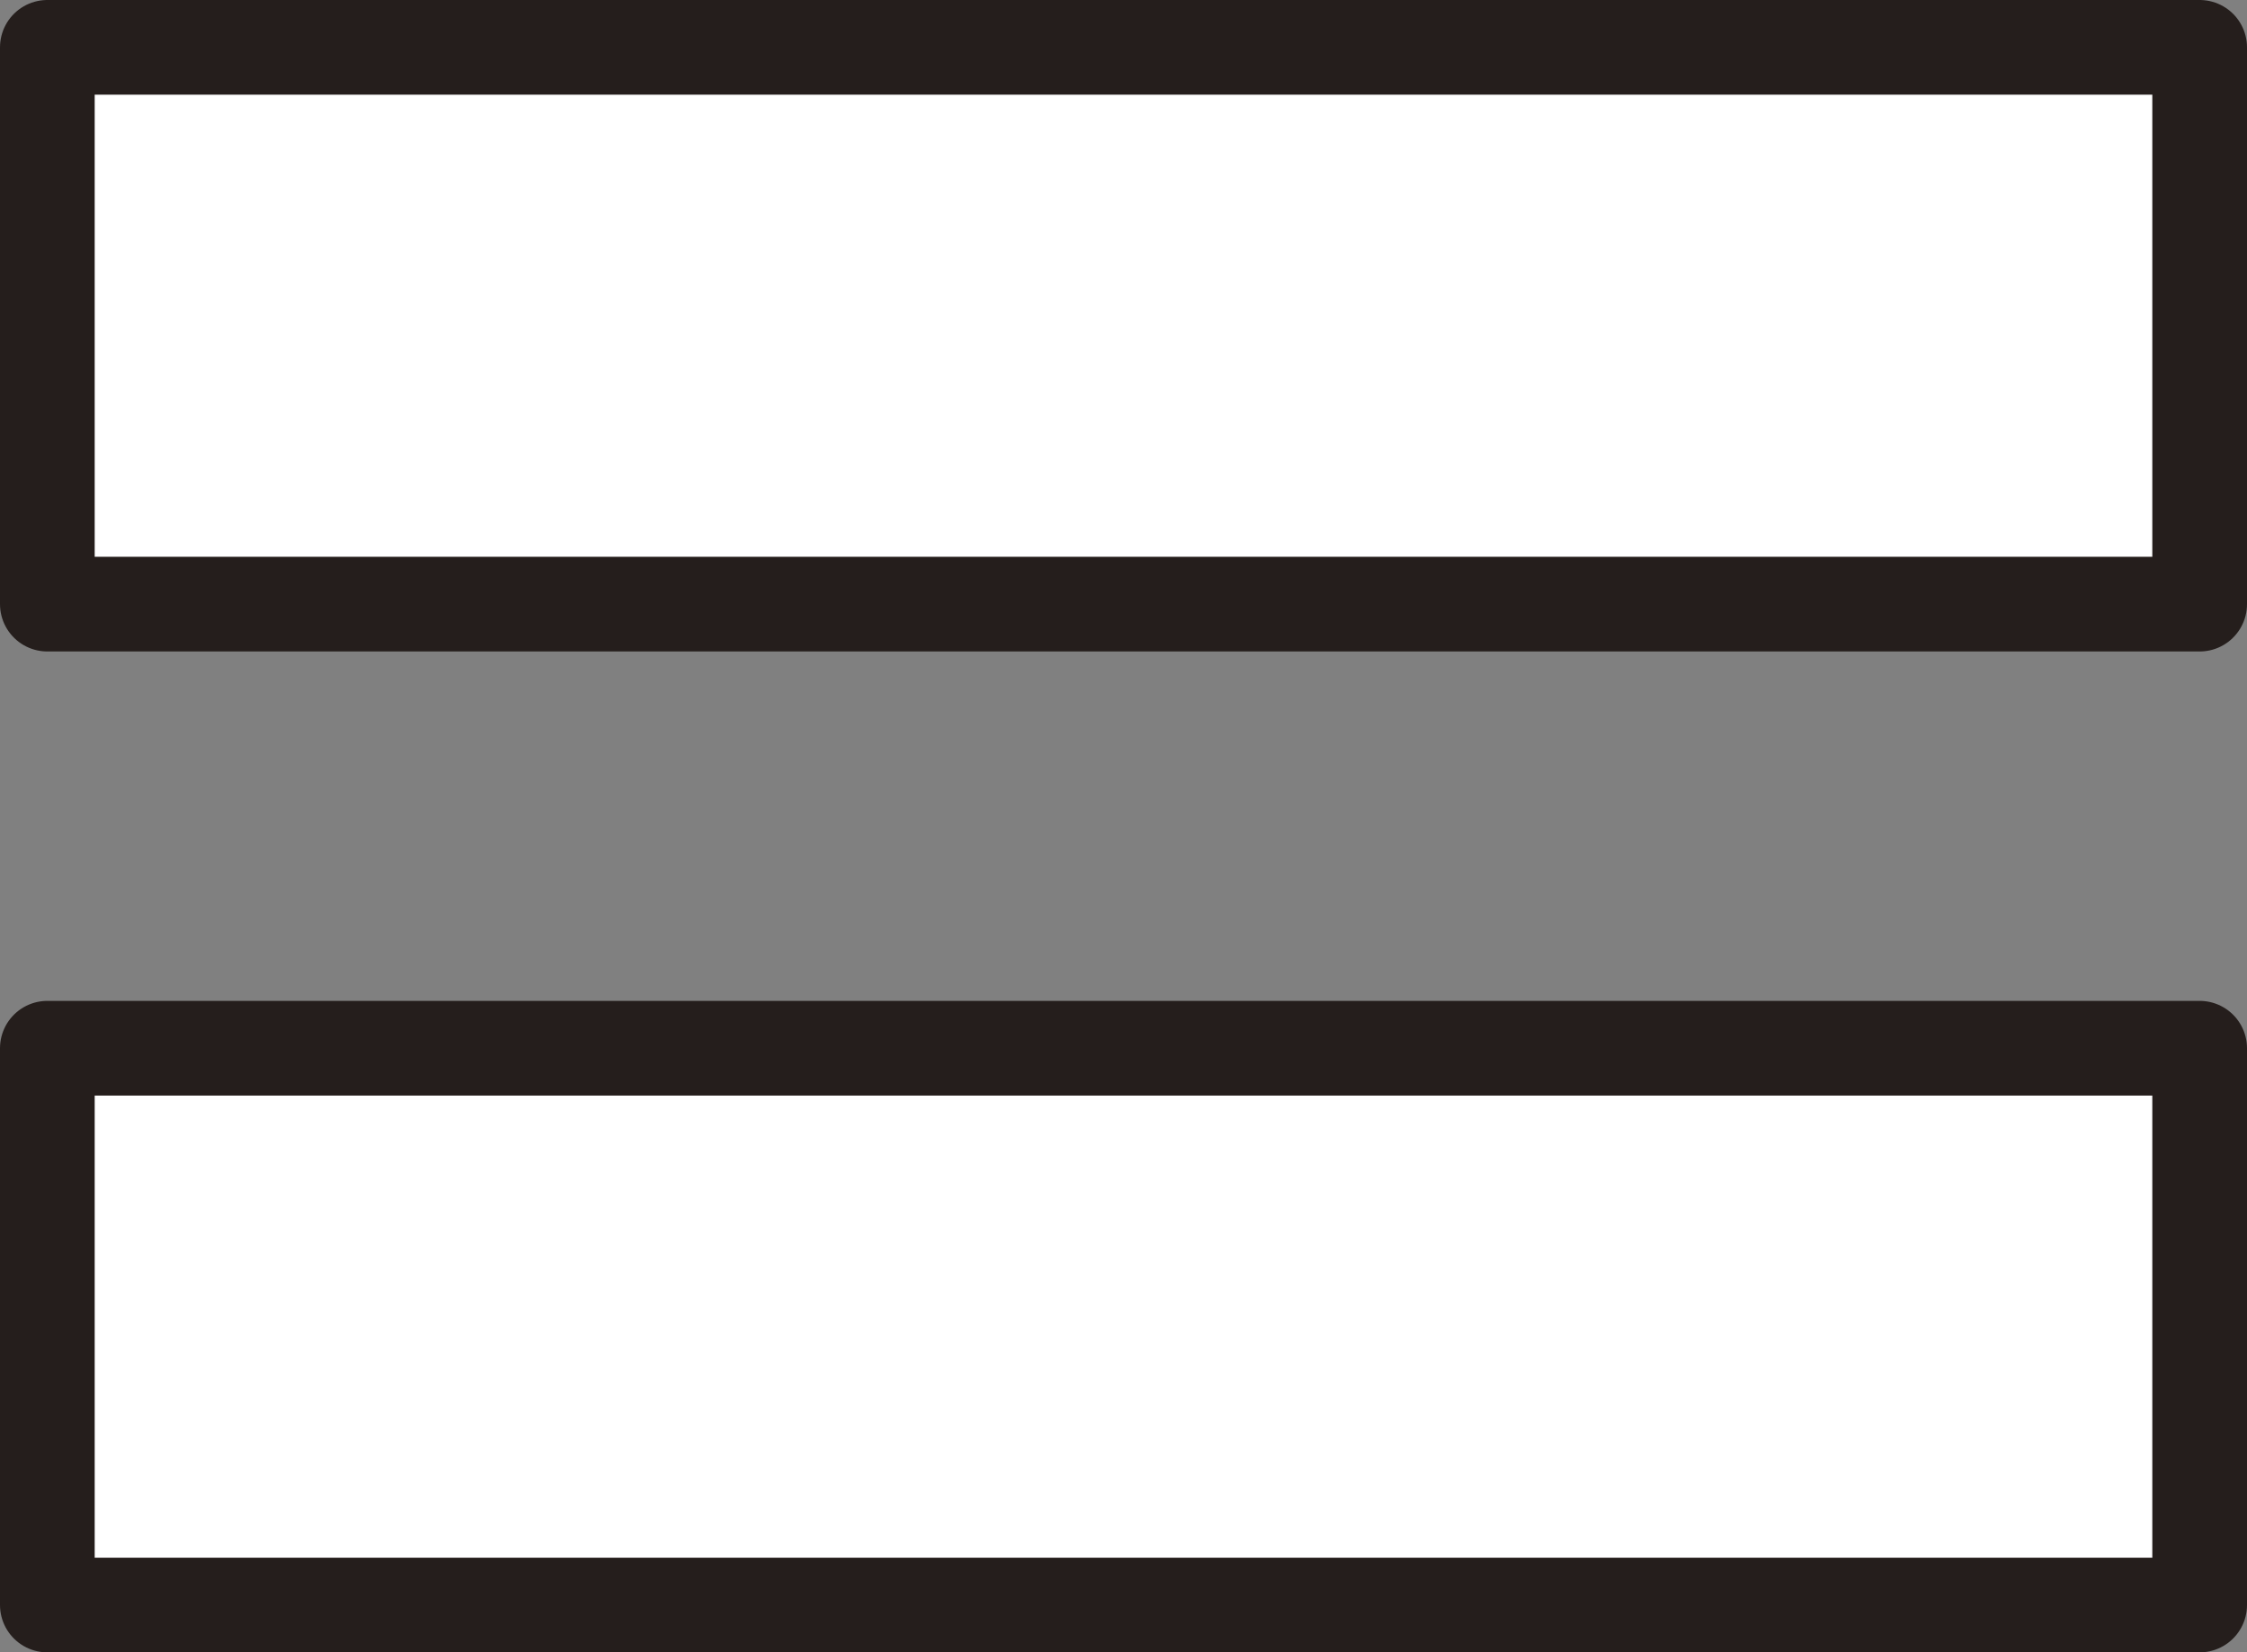 <?xml version="1.0" encoding="UTF-8"?>
<svg id="_レイヤー_2" data-name="レイヤー 2" xmlns="http://www.w3.org/2000/svg" viewBox="0 0 23.73 17.45">
  <rect x="0" y="0" width="23.73" height="17.45" fill="#808080" stroke="none"/>
  <defs>
    <style>
      .cls-1 {
        fill: #fff;
        stroke: #251e1c;
        stroke-linejoin: round;
      }
    </style>
  </defs>
  <g id="_デザイン" data-name="デザイン">
    <g>
      <rect class="cls-1" x=".5" y="11.07" width="22.73" height="5.88"/>
      <rect class="cls-1" x=".5" y=".5" width="22.73" height="5.88"/>
    </g>
  </g>
</svg>